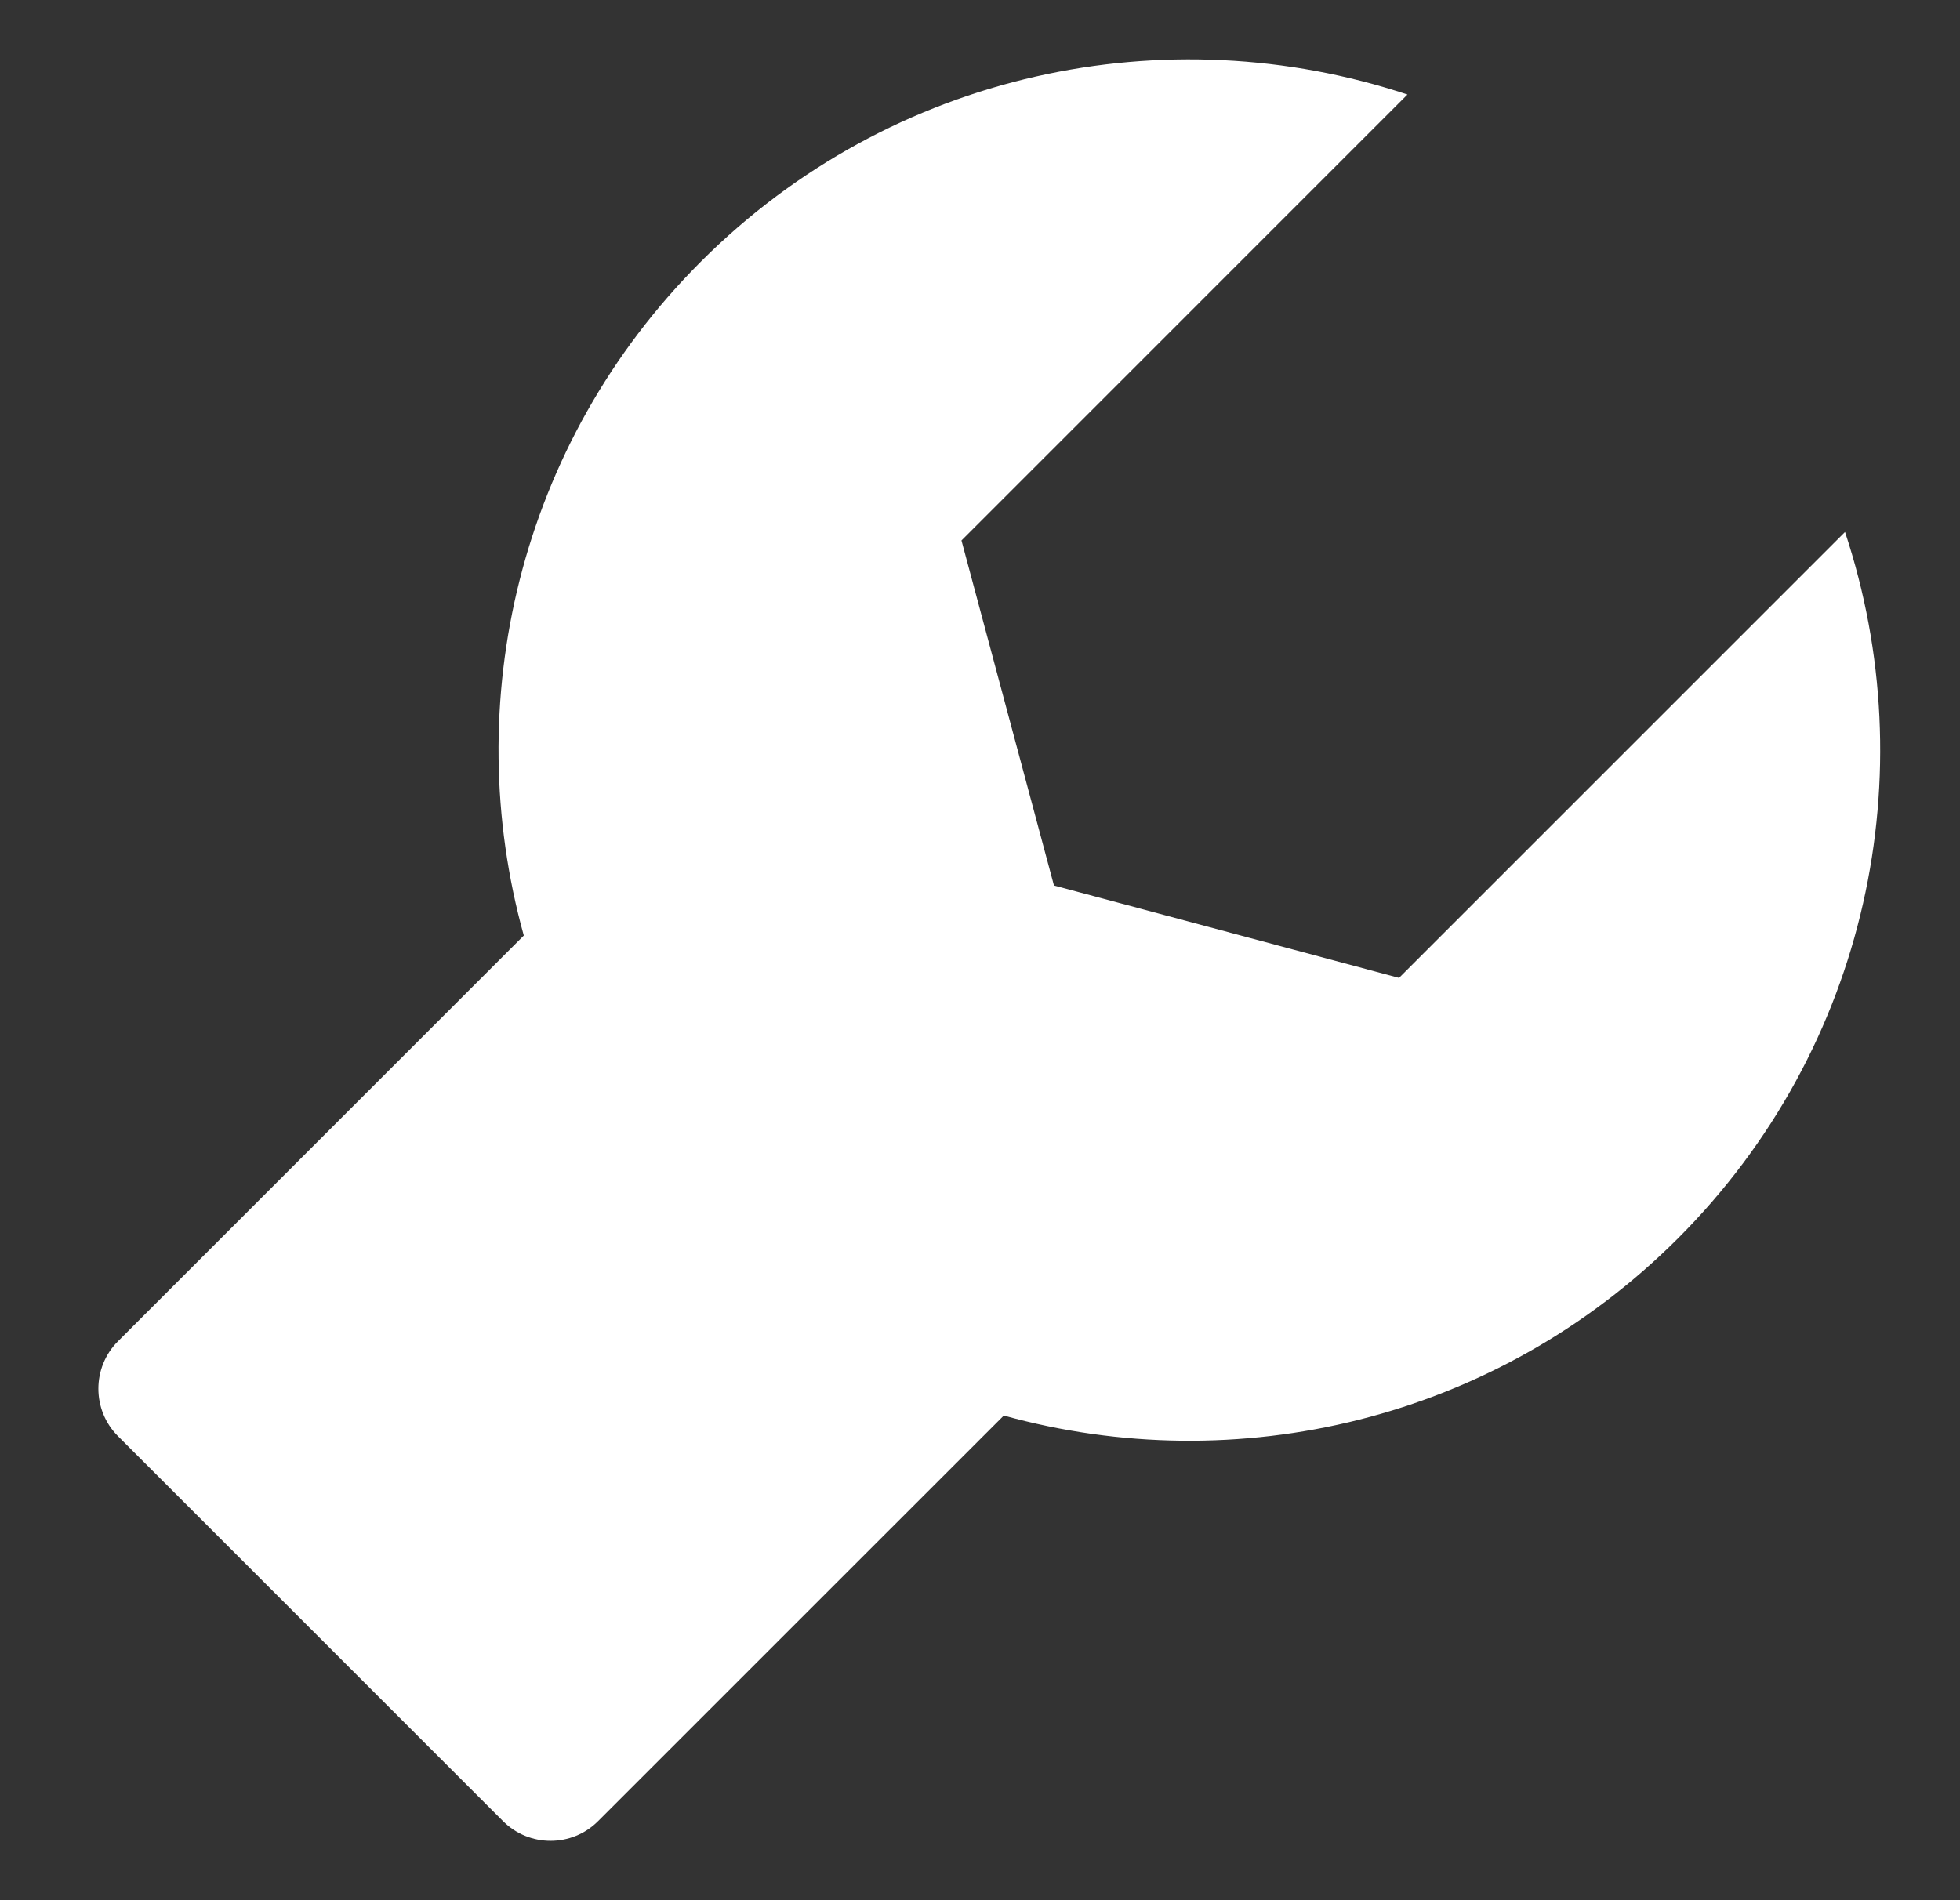 <svg width="33" height="32" viewBox="0 0 33 32" fill="none" xmlns="http://www.w3.org/2000/svg">
<rect x="0" y="0" width="33" height="32" fill="#333333" stroke="none"/>
<path fill-rule="evenodd" clip-rule="evenodd" d="M31.064 8.959C32.406 13.003 31.468 17.638 28.25 20.856C25.176 23.93 20.811 24.923 16.901 23.838L10.069 30.669C9.629 31.11 8.91 31.11 8.47 30.669L1.987 24.186C1.546 23.746 1.546 23.027 1.987 22.587L8.819 15.755C7.733 11.845 8.726 7.48 11.8 4.406C15.018 1.188 19.653 0.251 23.697 1.592L16.188 9.102L17.745 14.912L23.555 16.468L31.064 8.959Z" fill="white"/>
</svg>
